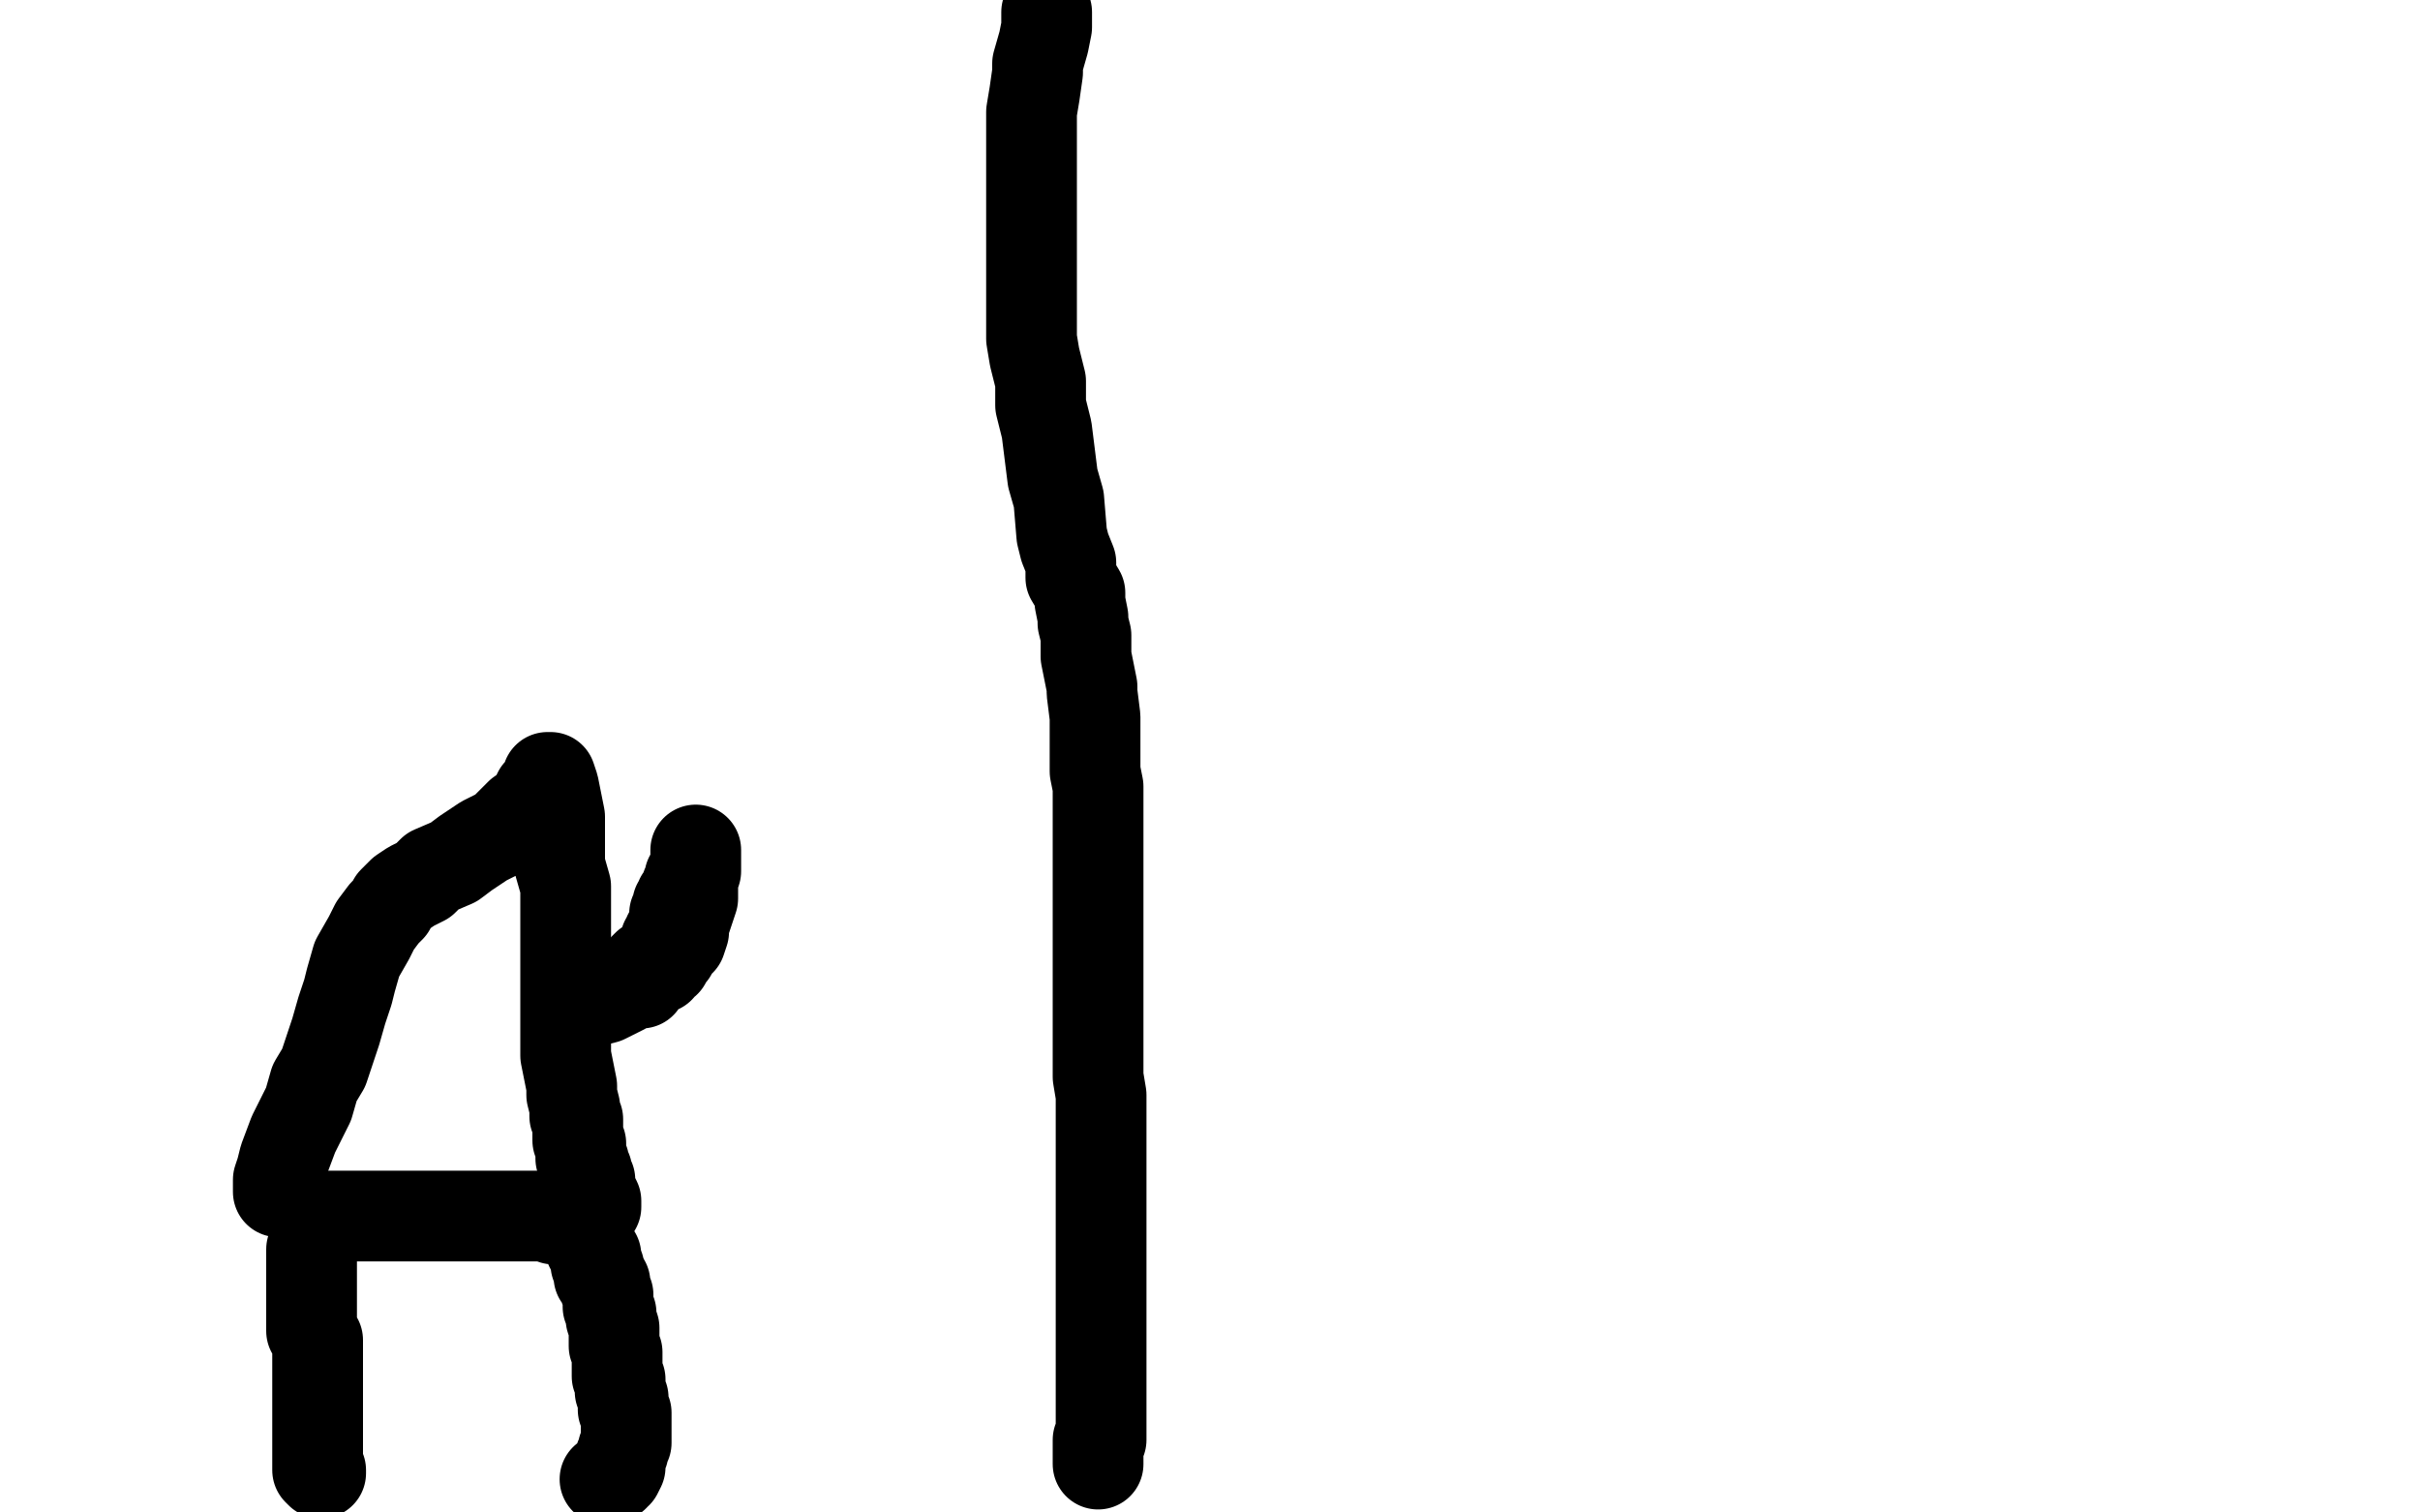 <?xml version="1.0" standalone="no"?>
<!DOCTYPE svg PUBLIC "-//W3C//DTD SVG 1.1//EN"
"http://www.w3.org/Graphics/SVG/1.1/DTD/svg11.dtd">

<svg width="800" height="500" version="1.1" xmlns="http://www.w3.org/2000/svg" xmlns:xlink="http://www.w3.org/1999/xlink" style="stroke-antialiasing: false"><desc>This SVG has been created on https://colorillo.com/</desc><rect x='0' y='0' width='800' height='500' style='fill: rgb(255,255,255); stroke-width:0' /><polyline points="346,4 346,5 346,5 346,9 346,9 345,14 345,14 343,21 343,21 343,24 343,24 342,31 342,31 341,37 341,37 341,45 341,50 341,55 341,60 341,63 341,68 341,71 341,75 341,79 341,83 341,87 341,92 341,94 341,101 341,107 341,112 342,118 344,126 344,134 346,142 347,150 348,158 350,165 351,177 352,181 354,186 354,191 357,196 357,199 358,204 358,206 359,210 359,213 359,217 360,222 361,227 361,229 362,237 362,242 362,246 362,251 362,255 363,260 363,264 363,269 363,275 363,281 363,286 363,291 363,296 363,299 363,302 363,307 363,311 363,315 363,320 363,325 363,334 363,339 363,345 363,351 363,356 364,362 364,366 364,371 364,376 364,382 364,386 364,390 364,399 364,404 364,409 364,414 364,418 364,421 364,426 364,429 364,433 364,435 364,438 364,440 364,443 364,444 364,445 364,446 364,447 364,449 364,450 364,452 364,453 364,455 364,456 364,458 364,461 364,465 364,468 364,469 364,470 364,471 364,472 364,473 364,474 364,475 364,476 363,476 363,477 363,478 363,479 363,480 363,481 363,482 363,483 363,484" style="fill: none; stroke: #000000; stroke-width: 30; stroke-linejoin: round; stroke-linecap: round; stroke-antialiasing: false; stroke-antialias: 0; opacity: 1.0"/>
<polyline points="200,489 201,489 201,489 202,488 202,488 203,488 203,487 204,487 205,485 205,484 205,482 206,480 206,479 207,477 207,475 207,474 207,473 207,472 207,471 207,469 207,468 207,467 206,466 206,465 206,464 206,462 205,460 205,458 205,456 204,455 204,453 204,451 204,449 204,447 203,445 203,442 203,441 203,439 202,436 202,434 201,432 201,428 200,426 200,425 200,424 199,423 199,422 198,422 198,421 198,419 197,418 197,415 196,414 195,412 194,409 193,408 192,406 191,405 190,404 189,403 188,403 186,403 183,403 181,402 176,402 173,402 171,402 167,402 163,402 160,402 155,402 149,402 143,402 136,402 128,402 117,402 114,402 110,402 108,402 107,402 107,403 106,404 104,405 104,407 104,410 103,413 103,415 103,417 103,420 103,423 103,426 103,429 103,432 103,434 103,439 103,440 105,443 105,445 105,448 105,450 105,451 105,453 105,456 105,457 105,459 105,461 105,463 105,464 105,465 105,466 105,467 105,468 105,469 105,470 105,471 105,472 105,473 105,474 105,475 105,476 105,478 105,479 105,480 105,481 105,482 105,483 105,484 105,485 105,486 106,487 106,486" style="fill: none; stroke: #000000; stroke-width: 30; stroke-linejoin: round; stroke-linecap: round; stroke-antialiasing: false; stroke-antialias: 0; opacity: 1.0"/>
<polyline points="92,394 92,390 92,390 93,387 93,387 94,383 94,383 97,375 97,375 100,369 100,369 102,365 102,365 104,358 104,358 107,353 109,347 111,341 113,334 115,328 116,324 118,317 122,310 124,306 127,302 129,300 130,298 133,295 136,293 140,291 143,288 150,285 154,282 160,278 166,275 170,271 172,269 175,267 177,264 178,262 179,261 180,260 181,259 181,258 181,257 182,257 183,260 184,265 185,270 185,276 185,282 185,286 187,293 187,295 187,299 187,301 187,304 187,308 187,310 187,314 187,317 187,321 187,325 187,329 187,338 187,343 187,349 188,354 189,359 189,362 190,366 190,369 191,370 191,372 191,373 191,374 191,376 191,377 192,378 192,379 192,382 192,383 193,384 193,386 194,387 194,390 195,390 195,393 196,395 197,397 197,398 197,399" style="fill: none; stroke: #000000; stroke-width: 30; stroke-linejoin: round; stroke-linecap: round; stroke-antialiasing: false; stroke-antialias: 0; opacity: 1.0"/>
<polyline points="189,334 190,334 190,334 192,333 192,333 194,332 194,332 196,331 196,331 200,330 200,330 202,329 202,329 204,328 204,328 206,327 207,326 209,325 212,323 214,322 215,321 216,321 217,320 218,320 218,319 220,318 220,317 221,316 222,315 223,313 225,311 226,308 226,306 227,303 228,300 229,297 229,294 229,291 230,288 230,286 230,284 230,282 230,281 230,282 230,283 230,285 230,288 229,289 228,290 228,292 227,293 227,294 227,295 226,296 226,297 225,297 225,298 225,299 224,299 224,300 224,301 223,302 223,303 223,304 223,305 223,306 221,309 221,310 220,311 220,312 220,313 219,314 218,316 218,317 217,317 216,318 216,319 214,319 213,320 213,321 212,321 212,322 212,323 212,324 212,325" style="fill: none; stroke: #000000; stroke-width: 30; stroke-linejoin: round; stroke-linecap: round; stroke-antialiasing: false; stroke-antialias: 0; opacity: 1.0"/>
</svg>
